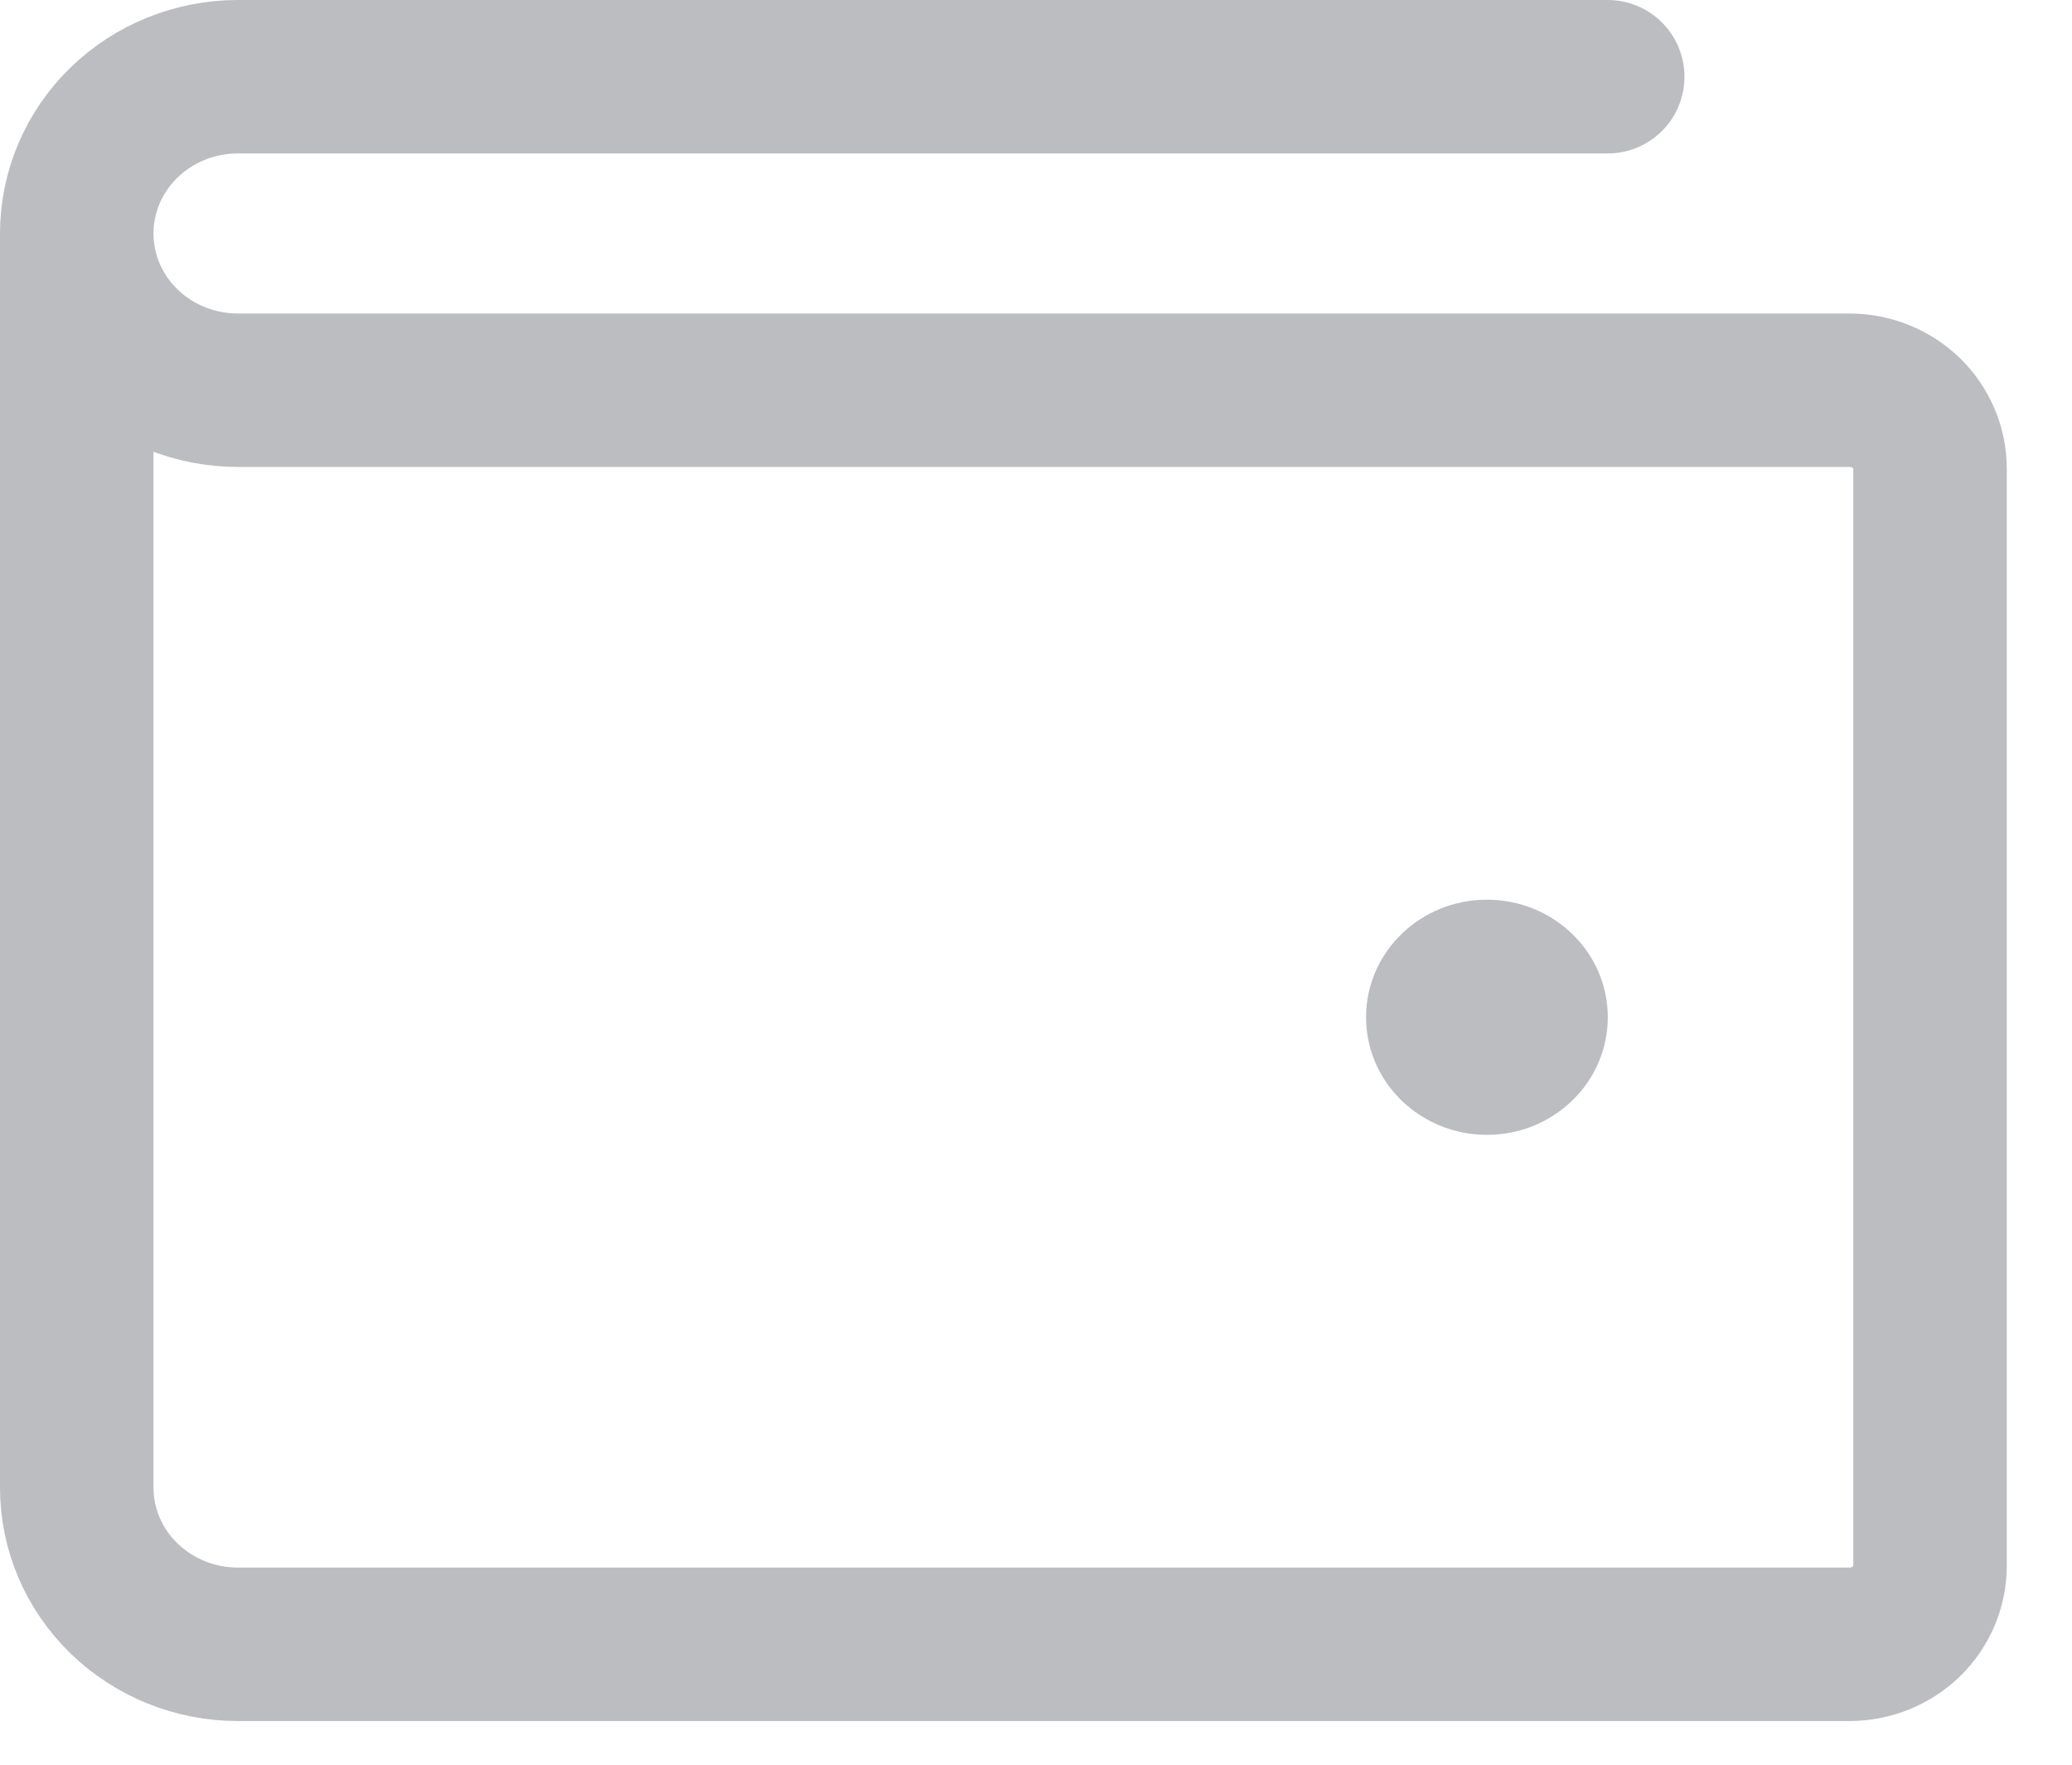 <svg width="27" height="23" viewBox="0 0 27 23" fill="none" xmlns="http://www.w3.org/2000/svg">
<path d="M1 3.043V19.388C1 19.93 1.221 20.449 1.615 20.832C2.009 21.215 2.543 21.431 3.1 21.431H24.1C24.378 21.431 24.646 21.323 24.843 21.132C25.039 20.94 25.15 20.68 25.15 20.409V6.108C25.15 5.837 25.039 5.577 24.843 5.385C24.646 5.194 24.378 5.086 24.1 5.086H3.1C2.543 5.086 2.009 4.871 1.615 4.488C1.221 4.105 1 3.585 1 3.043ZM1 3.043C1 2.501 1.221 1.982 1.615 1.598C2.009 1.215 2.543 1 3.1 1H20.95" stroke="#BCBDC0" stroke-width="2" stroke-linecap="round" stroke-linejoin="round"/>
<path d="M19.376 14.791C20.246 14.791 20.951 14.105 20.951 13.258C20.951 12.412 20.246 11.726 19.376 11.726C18.506 11.726 17.801 12.412 17.801 13.258C17.801 14.105 18.506 14.791 19.376 14.791Z" fill="#BCBDC0"/>
</svg>

